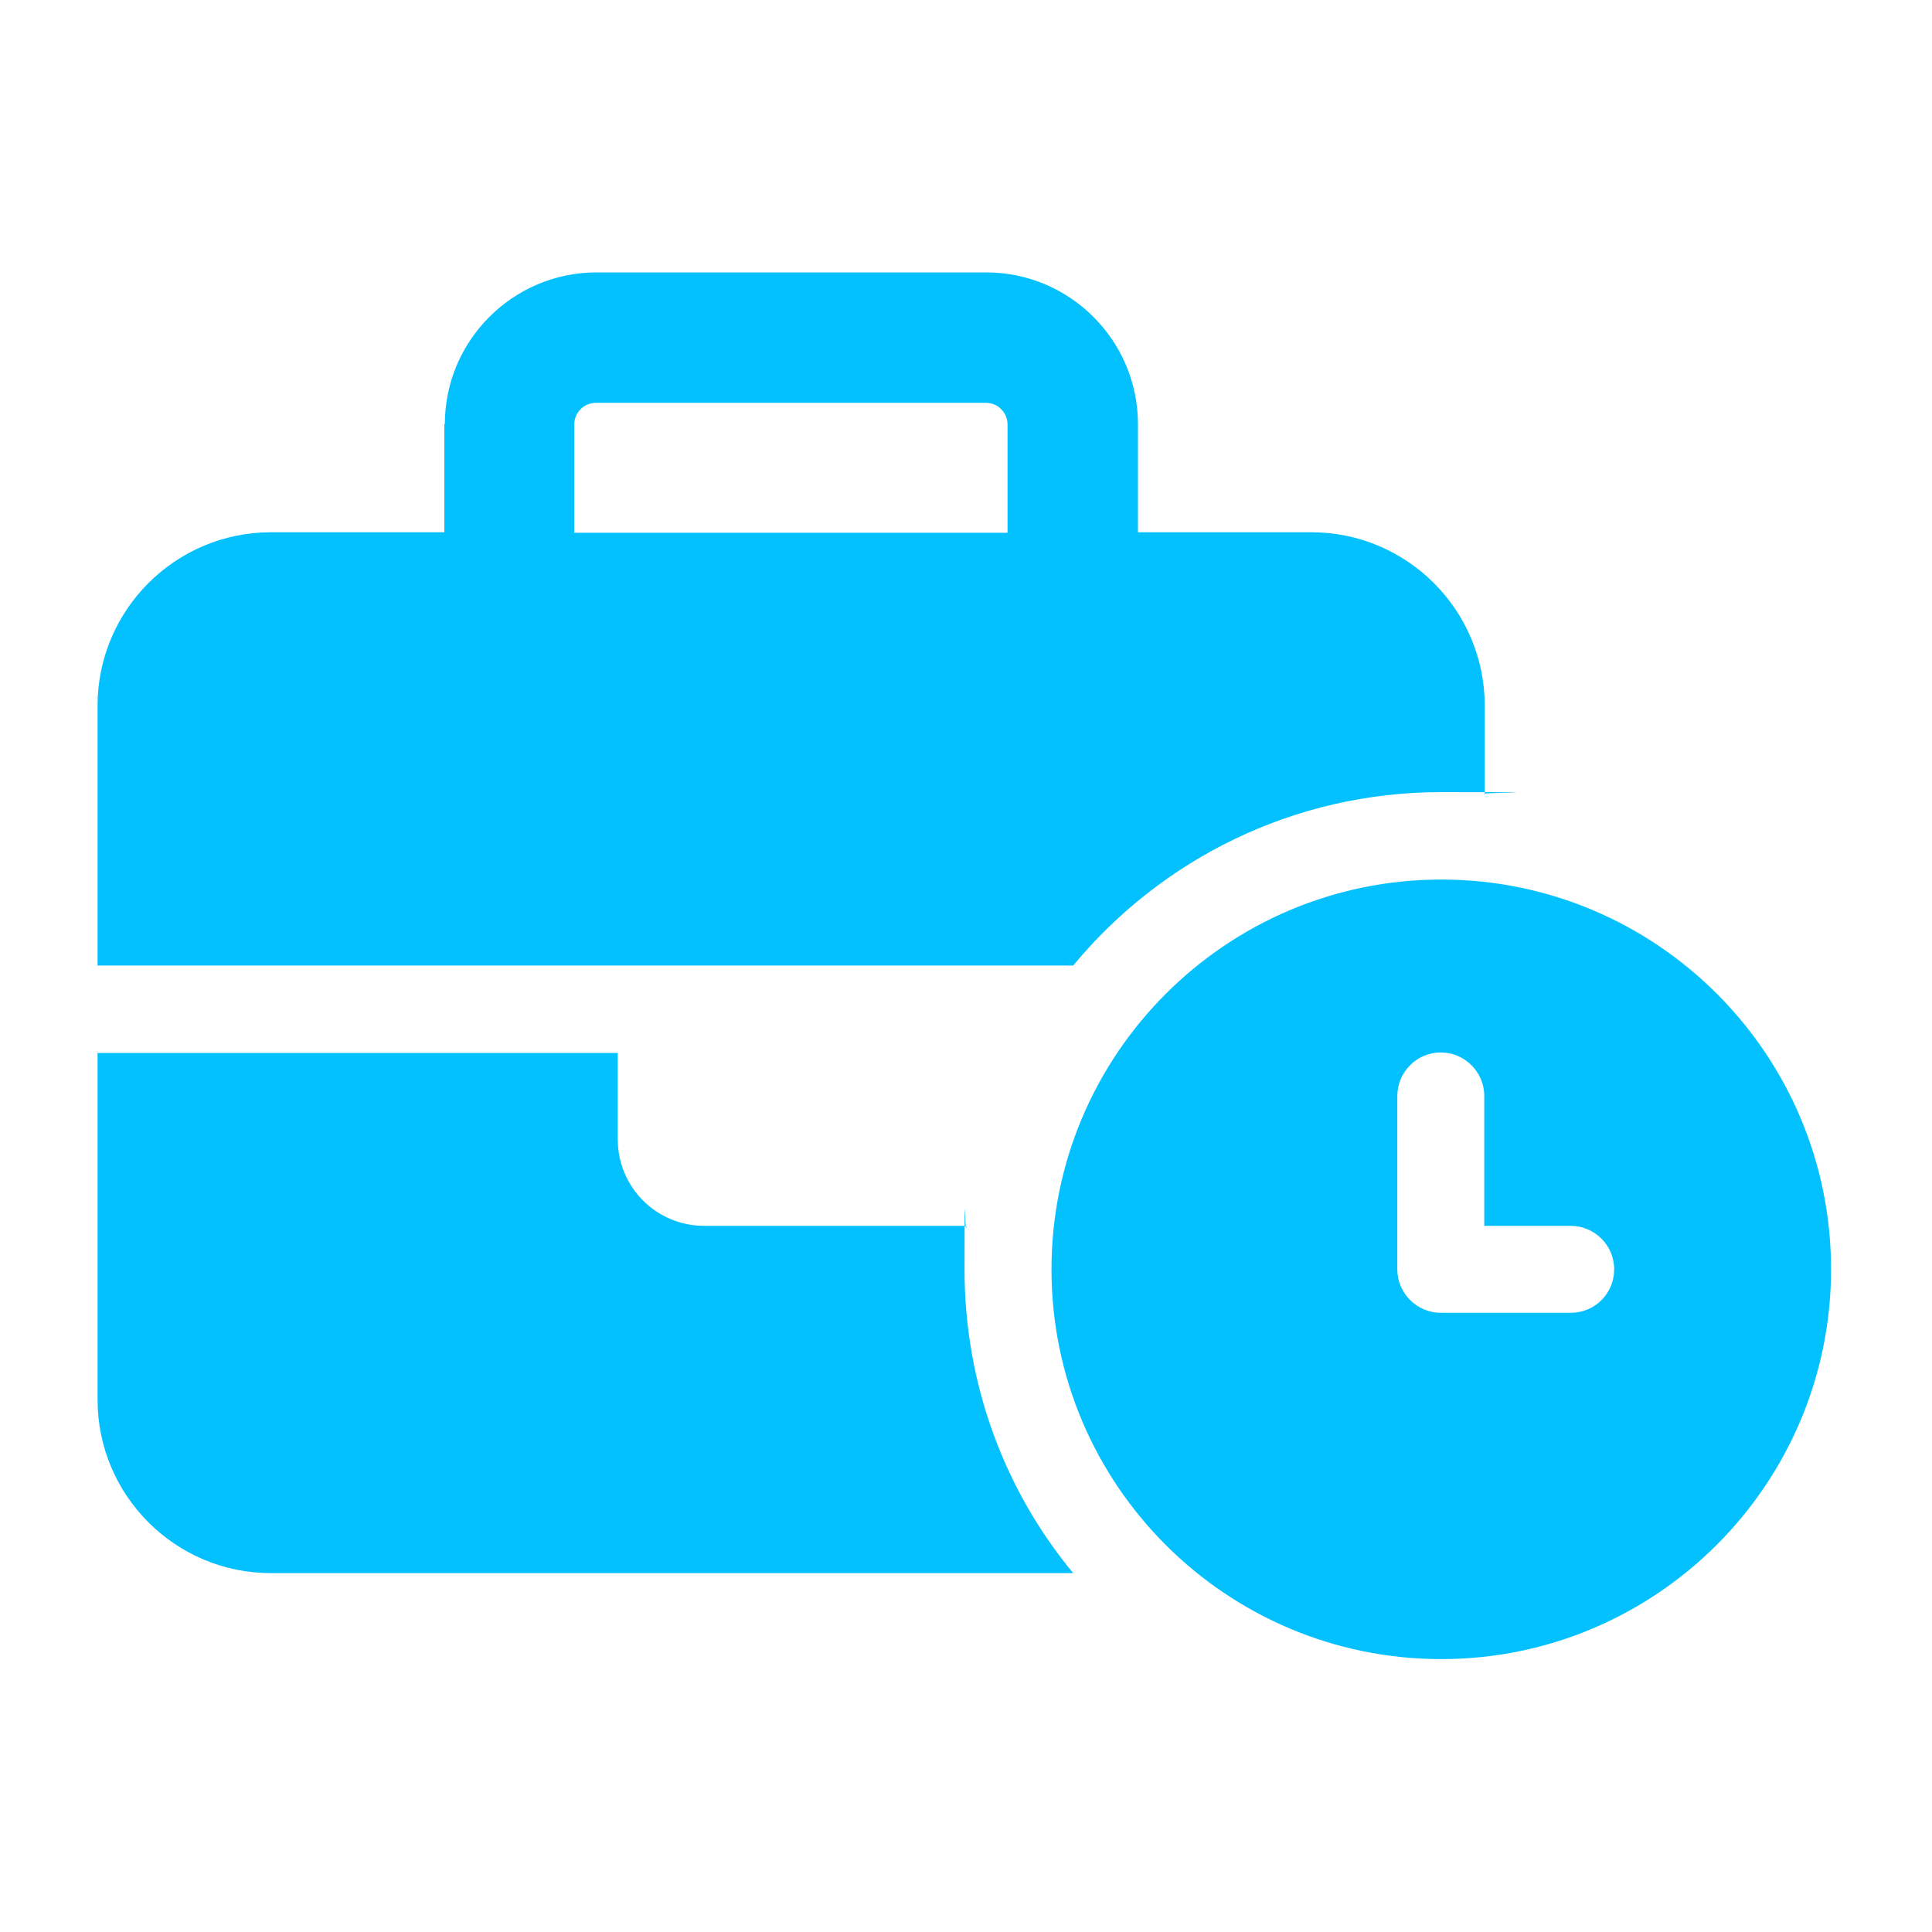 <?xml version="1.0" encoding="UTF-8"?>
<svg id="Capa_1" data-name="Capa 1" xmlns="http://www.w3.org/2000/svg" viewBox="0 0 40 40">
  <defs>
    <style>
      .cls-1 {
        fill: #03c1ff;
      }
    </style>
  </defs>
  <path class="cls-1" d="M12.34,8.34h8.07c.25,0,.45.2.45.45v2.24h-8.97v-2.24c0-.25.2-.45.45-.45ZM9.2,8.78v2.24h-3.59c-1.98,0-3.59,1.61-3.59,3.59v5.38h20.2c1.81-2.19,4.55-3.59,7.62-3.59s.6.01.9.04v-1.83c0-1.98-1.61-3.59-3.59-3.59h-3.59v-2.24c0-1.73-1.41-3.14-3.14-3.14h-8.07c-1.73,0-3.14,1.41-3.14,3.14ZM19.96,25.38h-5.38c-.99,0-1.79-.8-1.79-1.79v-1.79H2.02v7.18c0,1.98,1.61,3.59,3.59,3.59h16.61c-1.41-1.7-2.25-3.9-2.25-6.28s.01-.6.04-.9h-.04ZM37.91,26.28c0-4.46-3.62-8.07-8.07-8.07s-8.07,3.62-8.07,8.07h0c0,4.46,3.62,8.07,8.07,8.07s8.07-3.62,8.07-8.07ZM29.83,21.79c.49,0,.9.4.9.9v2.69h1.79c.49,0,.9.4.9.9s-.4.9-.9.9h-2.69c-.49,0-.9-.4-.9-.9v-3.59c0-.49.4-.9.9-.9Z"/>
</svg>